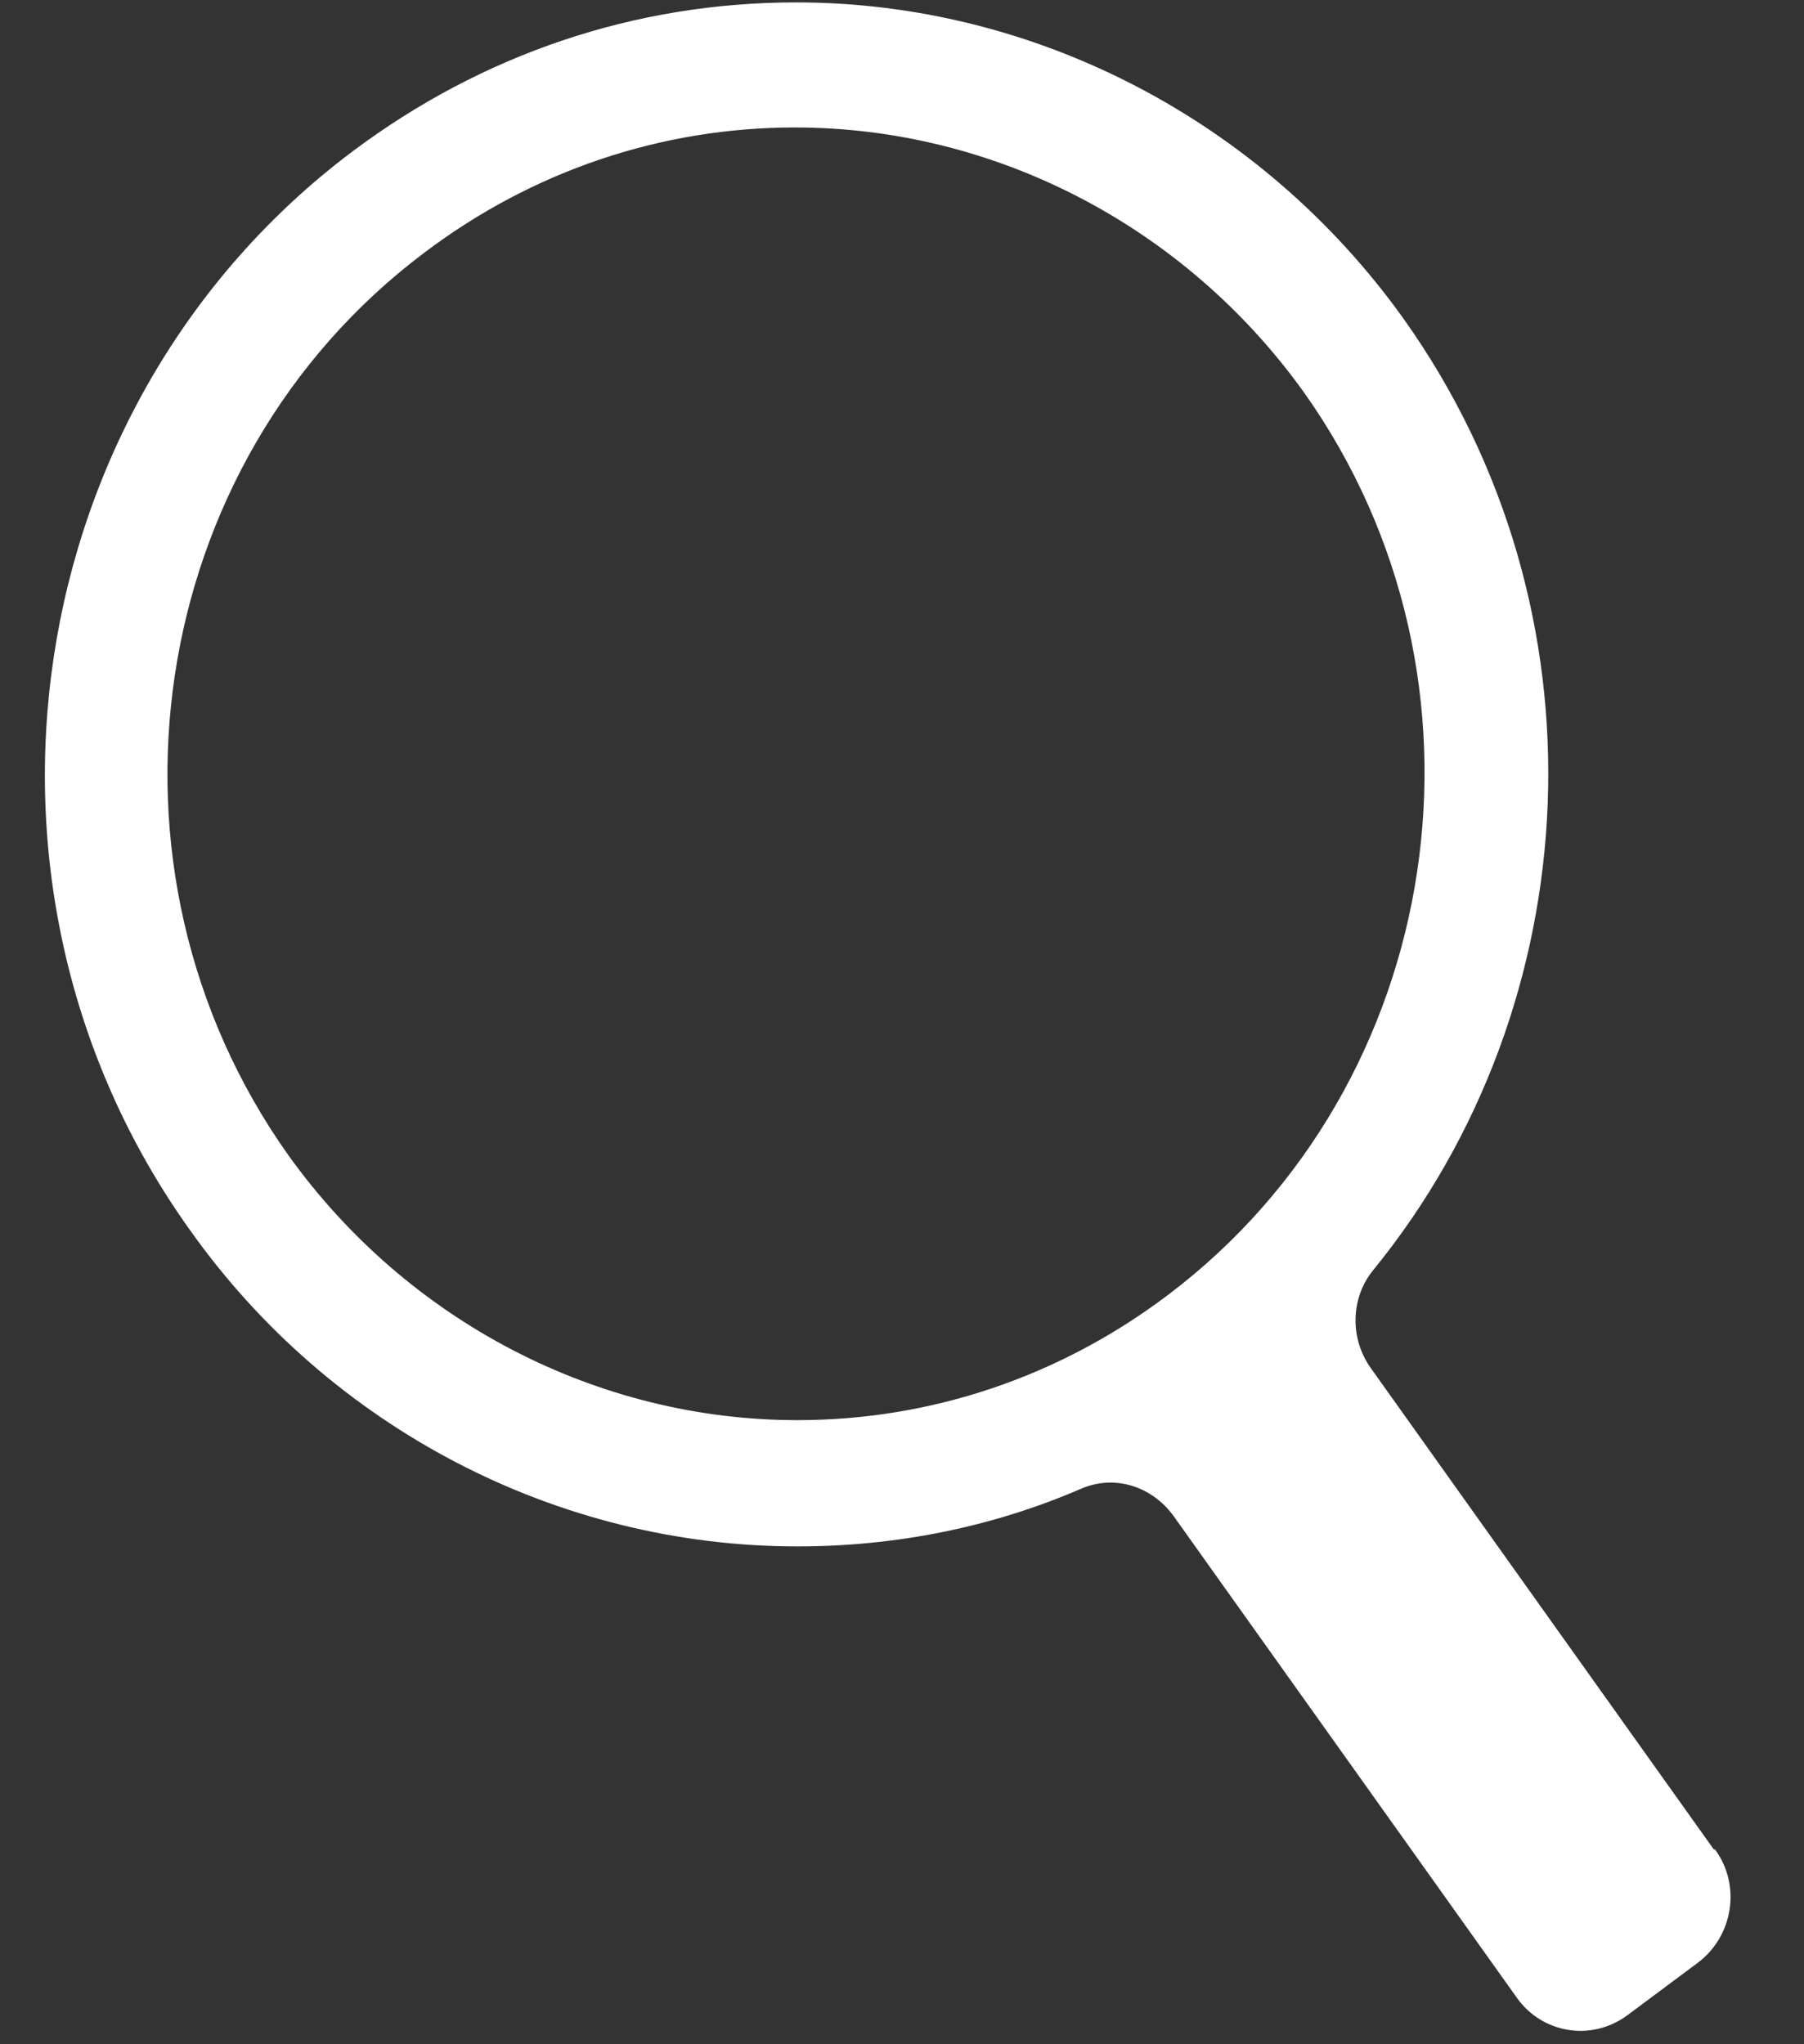 <?xml version="1.0" encoding="UTF-8"?><svg id="_レイヤー_1" xmlns="http://www.w3.org/2000/svg" viewBox="0 0 15 17"><rect x="0" y="0" width="15" height="17" fill="#333333" stroke="none"/><defs><style>.cls-1{fill:#FFFFFF;}</style></defs><path class="cls-1" d="m14.25,15.38l-2.85-4c-.18-.25-.17-.59.02-.82,1.8-2.21,1.98-5.48.25-7.91C10.49,1,8.6.02,6.62.02,5.28.02,4.01.45,2.93,1.26.15,3.35-.46,7.38,1.58,10.23c1.17,1.65,3.06,2.63,5.05,2.63.82,0,1.62-.16,2.36-.48.28-.12.59-.02.77.23l2.85,4c.21.3.62.37.92.15l.59-.44c.29-.22.36-.64.14-.94ZM2.4,9.61C.7,7.22,1.2,3.85,3.53,2.1c.9-.68,1.97-1.04,3.08-1.04,1.66,0,3.24.82,4.23,2.2,1.7,2.39,1.19,5.76-1.13,7.51-.9.68-1.97,1.04-3.08,1.04-1.66,0-3.24-.82-4.23-2.2Z"/></svg>